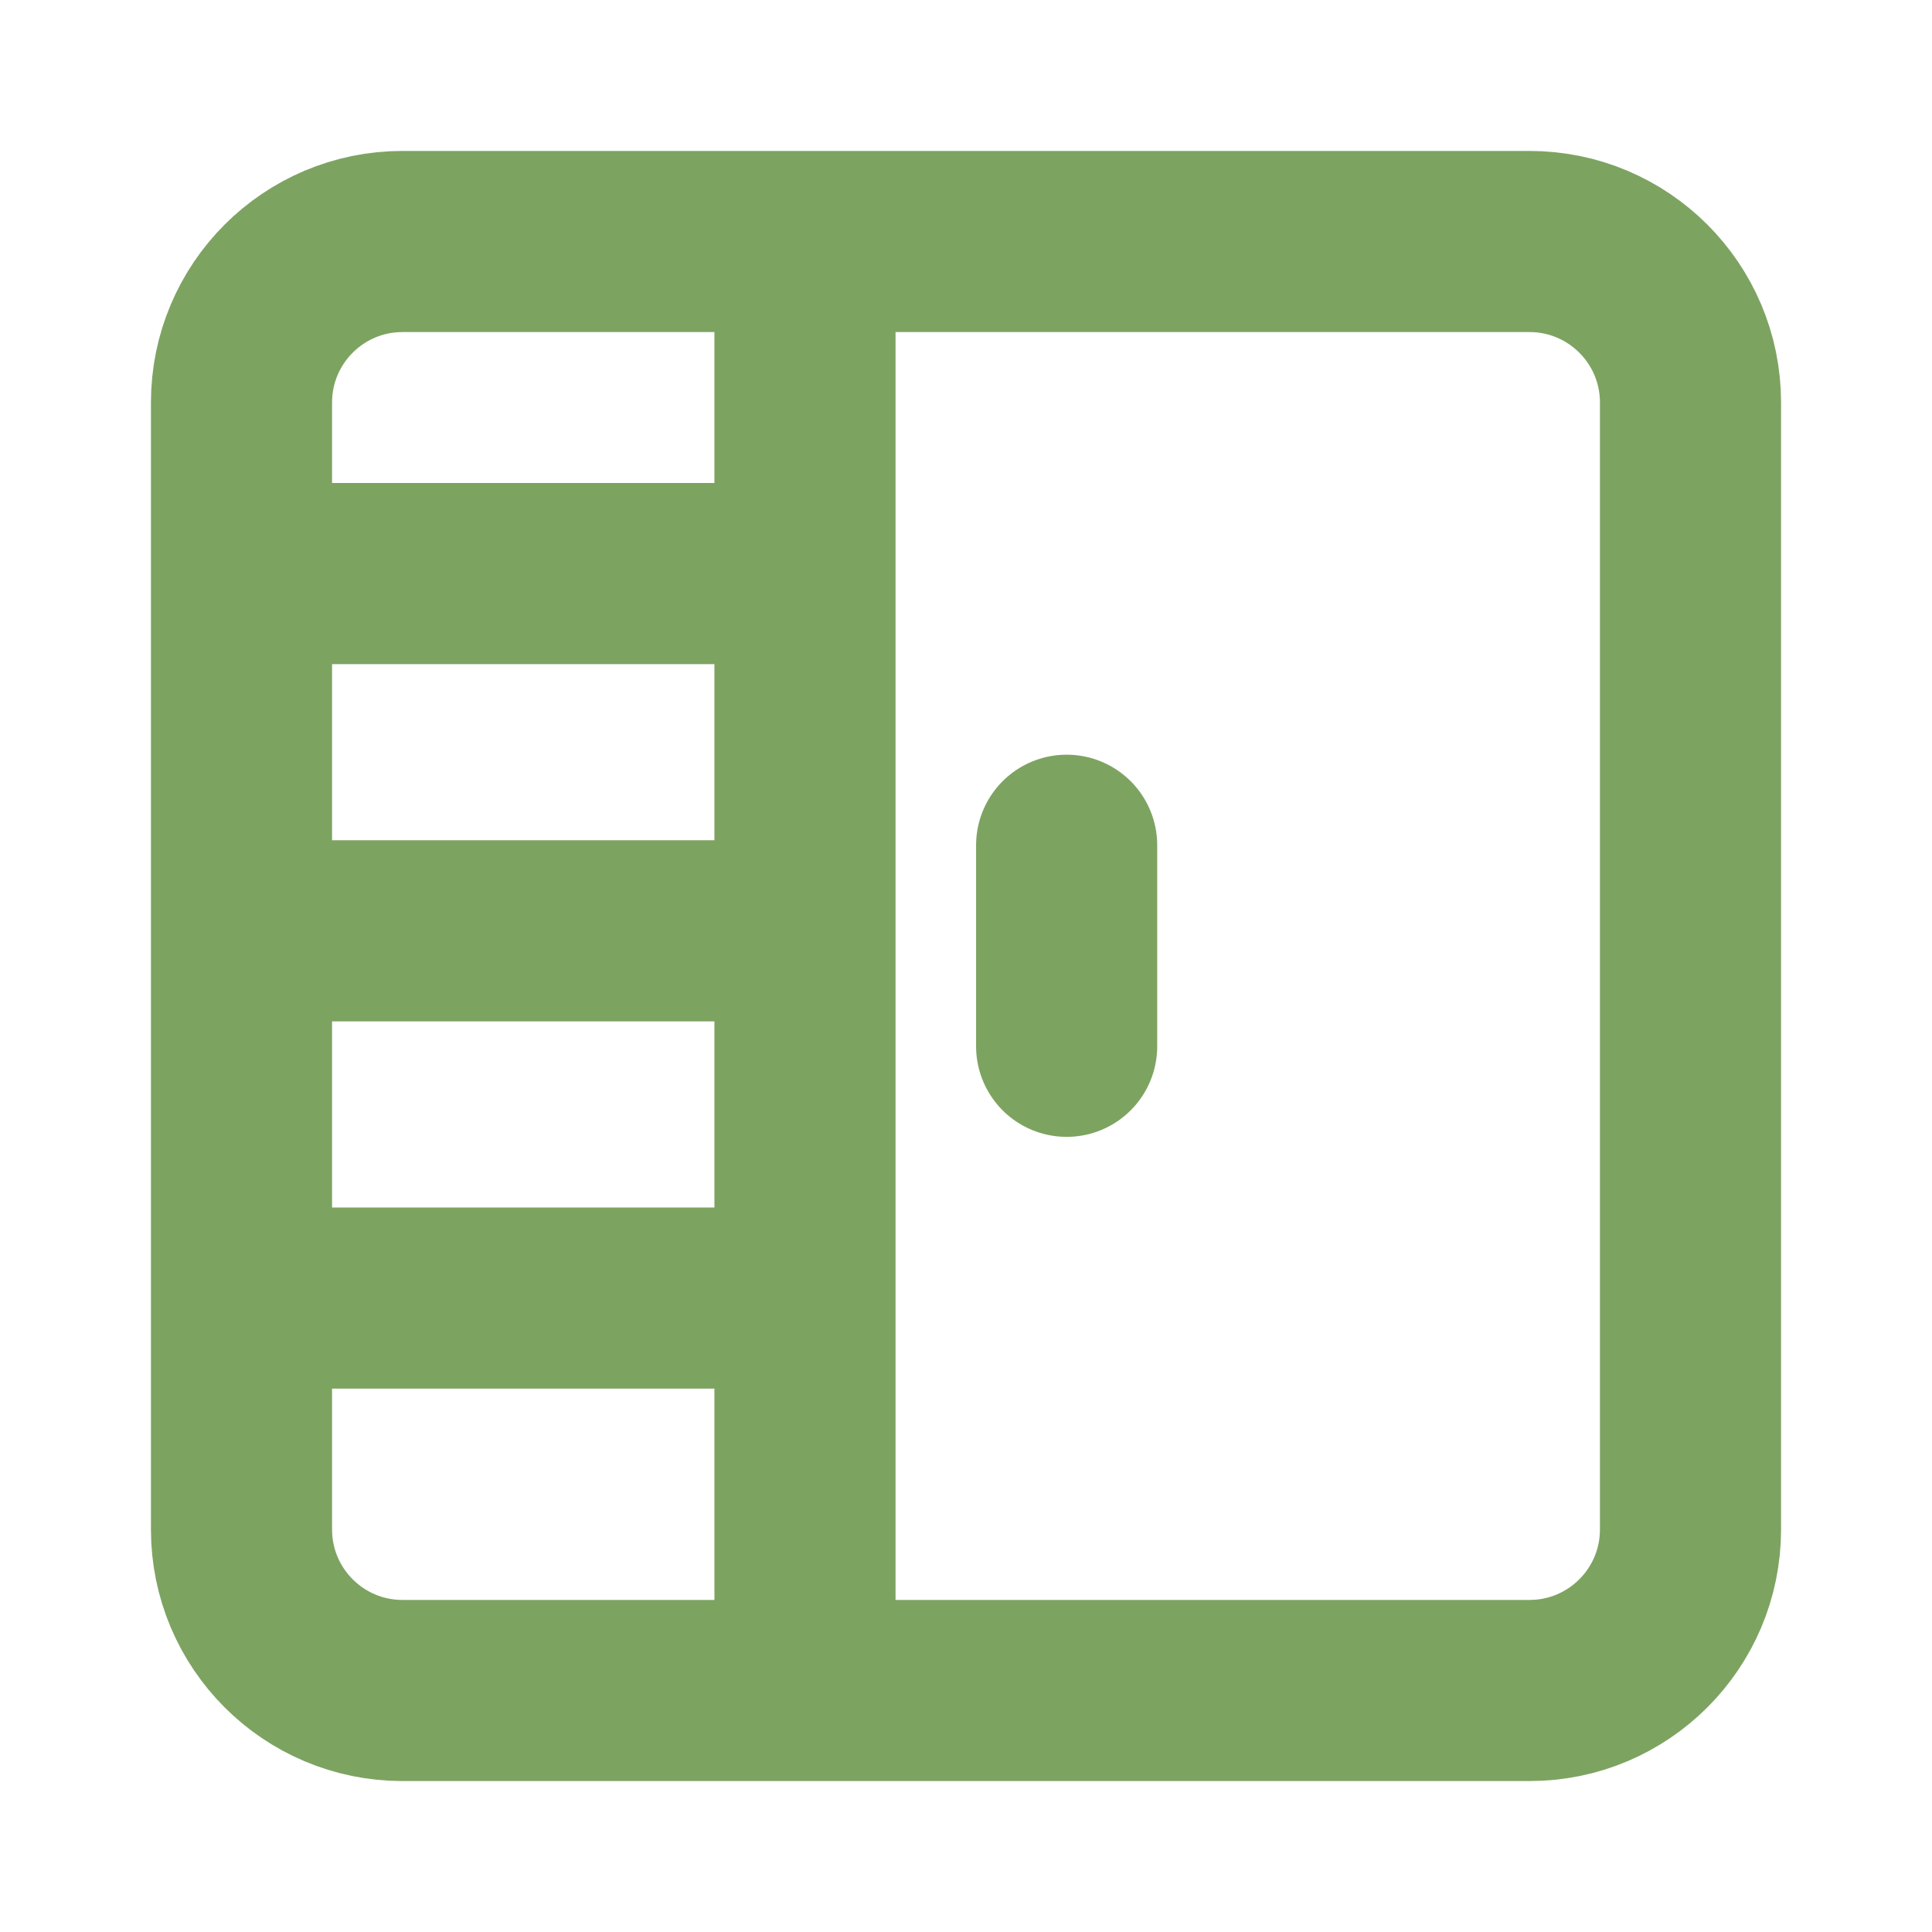 <svg width="32" height="32" viewBox="0 0 32 32" fill="none" xmlns="http://www.w3.org/2000/svg">
<path d="M9.333 4H13.333V9.5M13.333 27.5V21.5M17.667 14V17.33M4 9.5V6.667C4 5.194 5.194 4 6.667 4H25.333C26.806 4 28 5.194 28 6.667V25.333C28 26.806 26.806 28 25.333 28H6.667C5.194 28 4 26.806 4 25.333V21.5M4 9.5H13.333M4 9.5V15.417M13.333 9.5V15.417M4 15.417H13.333M4 15.417V21.5M13.333 15.417V21.5M4 21.5H13.333" stroke="#7DA361" stroke-width="3" stroke-linecap="round" stroke-linejoin="round"></path>
</svg>
